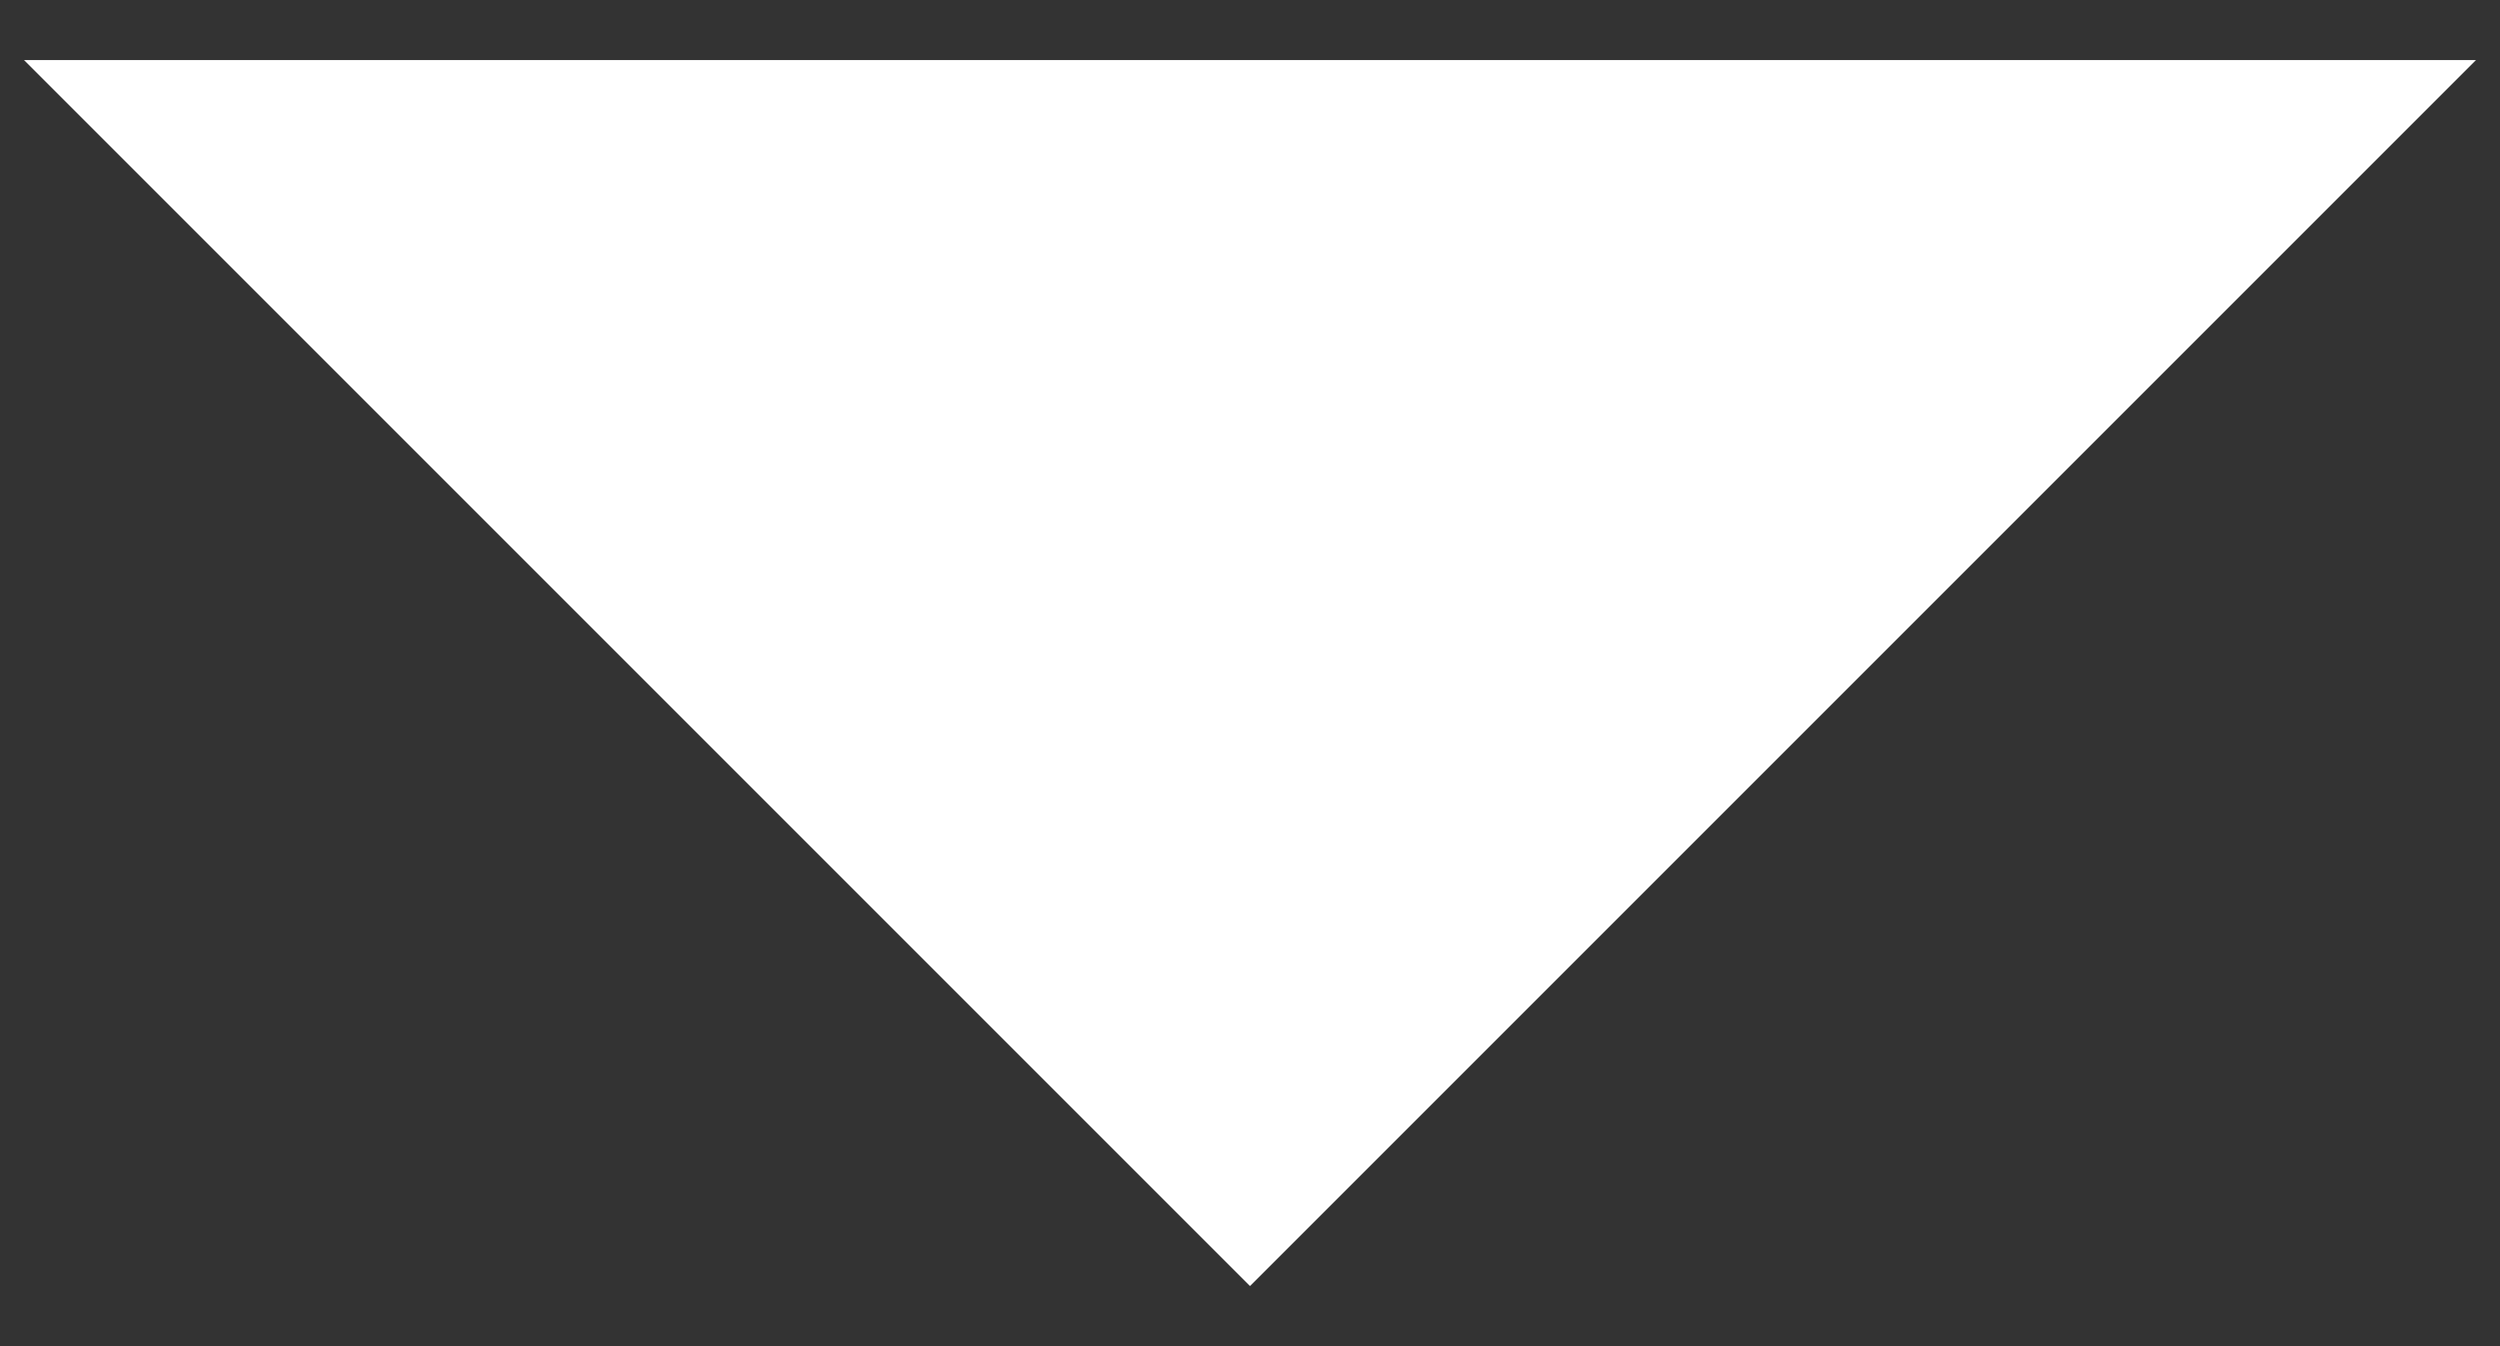 <?xml version="1.0" encoding="utf-8"?>
<!-- Generator: Adobe Illustrator 16.0.0, SVG Export Plug-In . SVG Version: 6.00 Build 0)  -->
<!DOCTYPE svg PUBLIC "-//W3C//DTD SVG 1.1//EN" "http://www.w3.org/Graphics/SVG/1.1/DTD/svg11.dtd">
<svg version="1.1" xmlns="http://www.w3.org/2000/svg" xmlns:xlink="http://www.w3.org/1999/xlink" x="0px" y="0px" width="26px"
	 height="14px" viewBox="0 0 26 14" enable-background="new 0 0 26 14" xml:space="preserve">
<rect x="0" y="0" width="26" height="14" fill="#333333" stroke="none"/>
<g id="Background">
</g>
<g id="Guides">
</g>
<g id="Foreground">
	<polygon fill-rule="evenodd" clip-rule="evenodd" fill="#FFFFFF" points="25.75,0.625 13,13.375 0.25,0.625 	"/>
</g>
<g id="Layer_1">
</g>
</svg>
